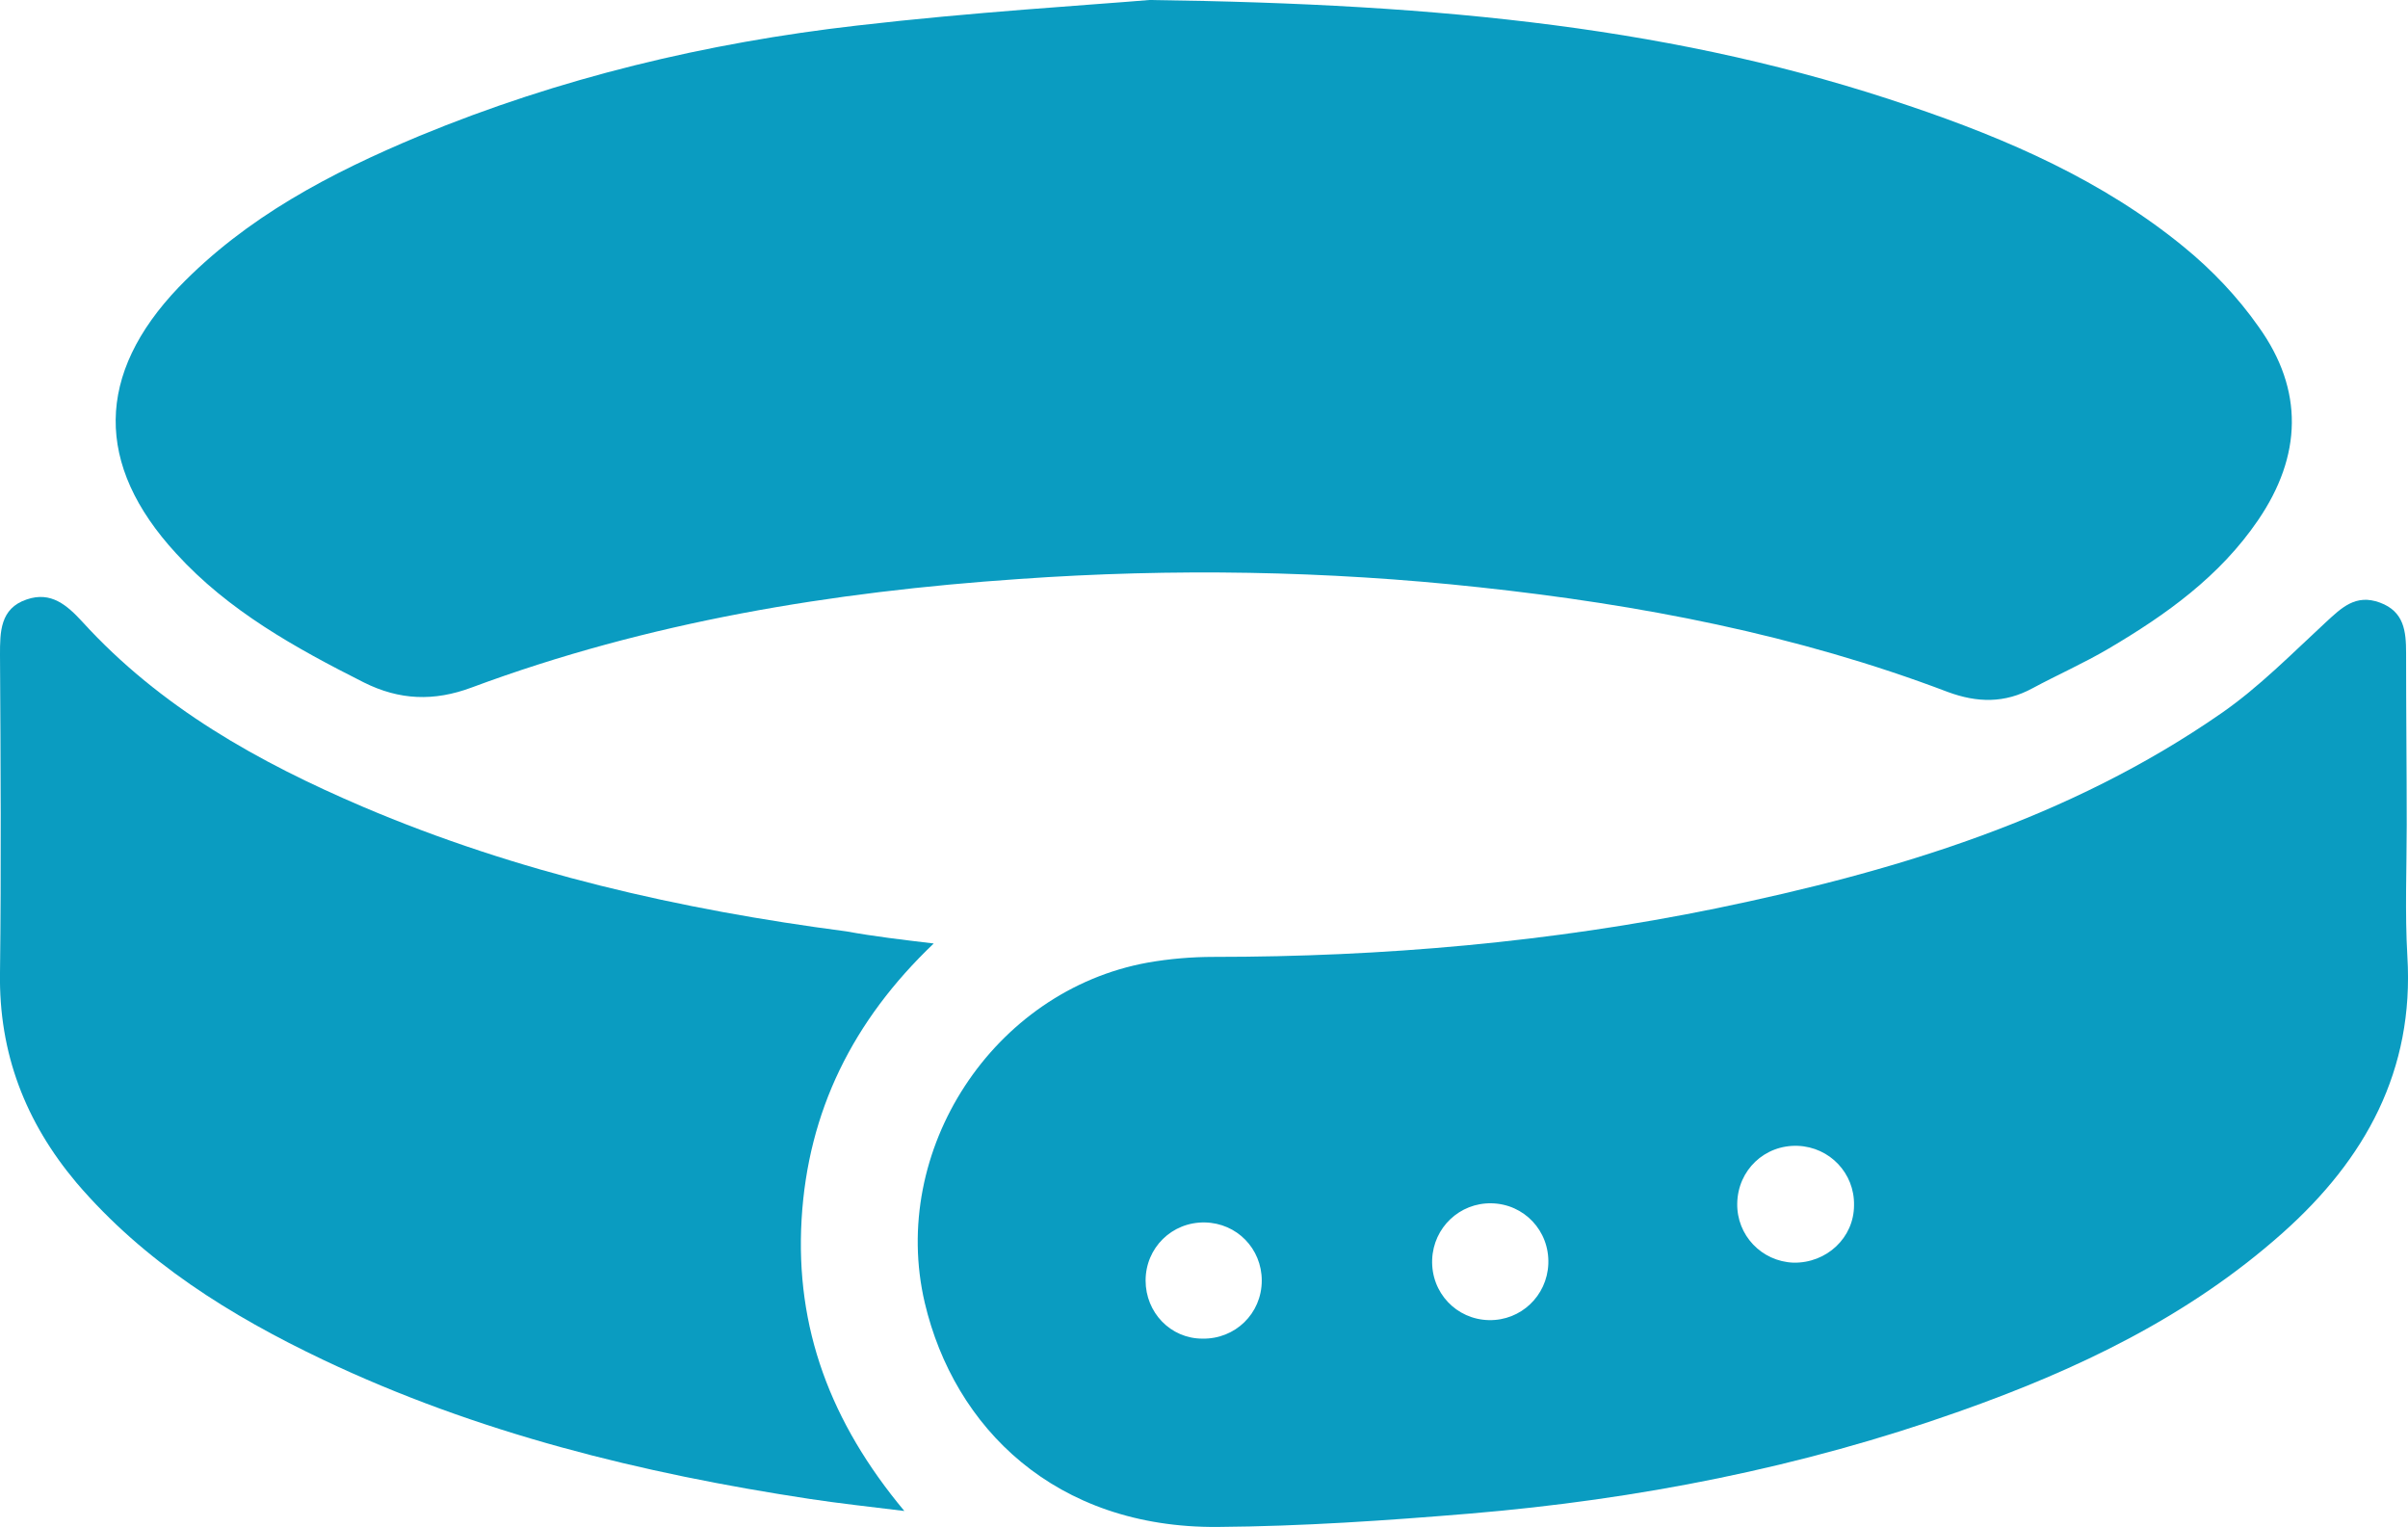 <?xml version="1.0" encoding="utf-8"?>
<!-- Generator: Adobe Illustrator 24.0.1, SVG Export Plug-In . SVG Version: 6.00 Build 0)  -->
<svg version="1.1" id="Слой_1" xmlns="http://www.w3.org/2000/svg" xmlns:xlink="http://www.w3.org/1999/xlink" x="0px" y="0px"
	 viewBox="0 0 377.3 239.2" style="enable-background:new 0 0 377.3 239.2;" xml:space="preserve">
<style type="text/css">
	.st0{fill:#0A9CC1;}
</style>
<g>
	<path class="st0" d="M180.1,0c46.2,0.6,83.3,4.4,119.1,16.6c15.4,5.2,30.3,11.7,43,22.1c4.4,3.6,8.4,7.8,11.7,12.5
		c7.1,9.9,6.8,20.2-0.1,30.3c-6,8.8-14.4,14.8-23.4,20.1c-3.9,2.3-8,4.1-11.9,6.2c-4.4,2.4-8.7,2.3-13.3,0.6
		c-23.7-9-48.3-13.7-73.4-16.4c-24-2.6-48-3-72.1-1.3c-29.3,2-58.1,6.7-85.8,17c-5.9,2.2-11.3,2-16.9-0.8
		c-10.7-5.4-21.2-11.2-29.4-20.2C14.8,72.8,15,58.6,28,45c10.6-11,23.8-17.9,37.7-23.7c22-9.1,45-14.6,68.6-17.3
		C152.4,1.9,170.6,0.8,180.1,0z"/>
	<path class="st0" d="M377.1,129.2c0,6.9-0.3,13.7,0.1,20.6c1.1,17.9-6.6,31.8-19.5,43.3c-14.8,13.2-32.3,21.5-50.7,28
		c-24.8,8.8-50.4,13.8-76.6,16c-13.2,1.1-26.4,2-39.6,2.1c-25.5,0.2-41.3-15.6-45.9-35.1c-5.6-23.9,10.7-48.9,34.9-53.3
		c3.4-0.6,6.9-0.9,10.4-0.9c26.5,0,52.8-2.3,78.7-7.6c28.1-5.8,55.3-14,79.2-30.6c5.9-4.1,11-9.3,16.3-14.2c2.5-2.3,4.7-4.5,8.5-3.1
		s4.1,4.5,4.1,7.9C377,111.3,377.1,120.3,377.1,129.2z M290.5,188.8c0.1-5-3.8-9.1-8.8-9.3c-5.2-0.2-9.4,3.8-9.5,9
		c-0.1,5,3.8,9.1,8.8,9.3C286.2,197.9,290.5,193.9,290.5,188.8z M233.7,188.5c-5-0.1-9.1,3.8-9.3,8.8c-0.2,5.2,3.8,9.4,8.9,9.5
		c5,0.1,9.1-3.8,9.3-8.8C242.8,192.8,238.8,188.6,233.7,188.5z M197.7,200.6c0-5-3.9-9-8.9-9.1c-5.2-0.1-9.3,4-9.3,9.1
		c0,5,3.9,9.1,8.9,9.1C193.5,209.8,197.7,205.8,197.7,200.6z"/>
	<path class="st0" d="M146.3,147.8c-12.7,12.1-19.7,26.3-20.7,43.2c-1,17,4.5,31.8,16.1,45.7c-5.7-0.7-10.3-1.2-14.9-1.9
		c-26.3-4-52-10.3-76.2-21.8c-14.5-6.9-28-15.3-38.6-27.7C4,175.8-0.2,165,0,152.4c0.2-16.6,0.1-33.2,0-49.8c0-3.6,0-7.3,4.2-8.7
		c3.8-1.3,6.3,0.9,8.7,3.5c12.2,13.4,27.6,22,44,29c24.2,10.3,49.7,16.1,75.7,19.5C137,146.7,141.3,147.2,146.3,147.8z"/>
</g>
</svg>
